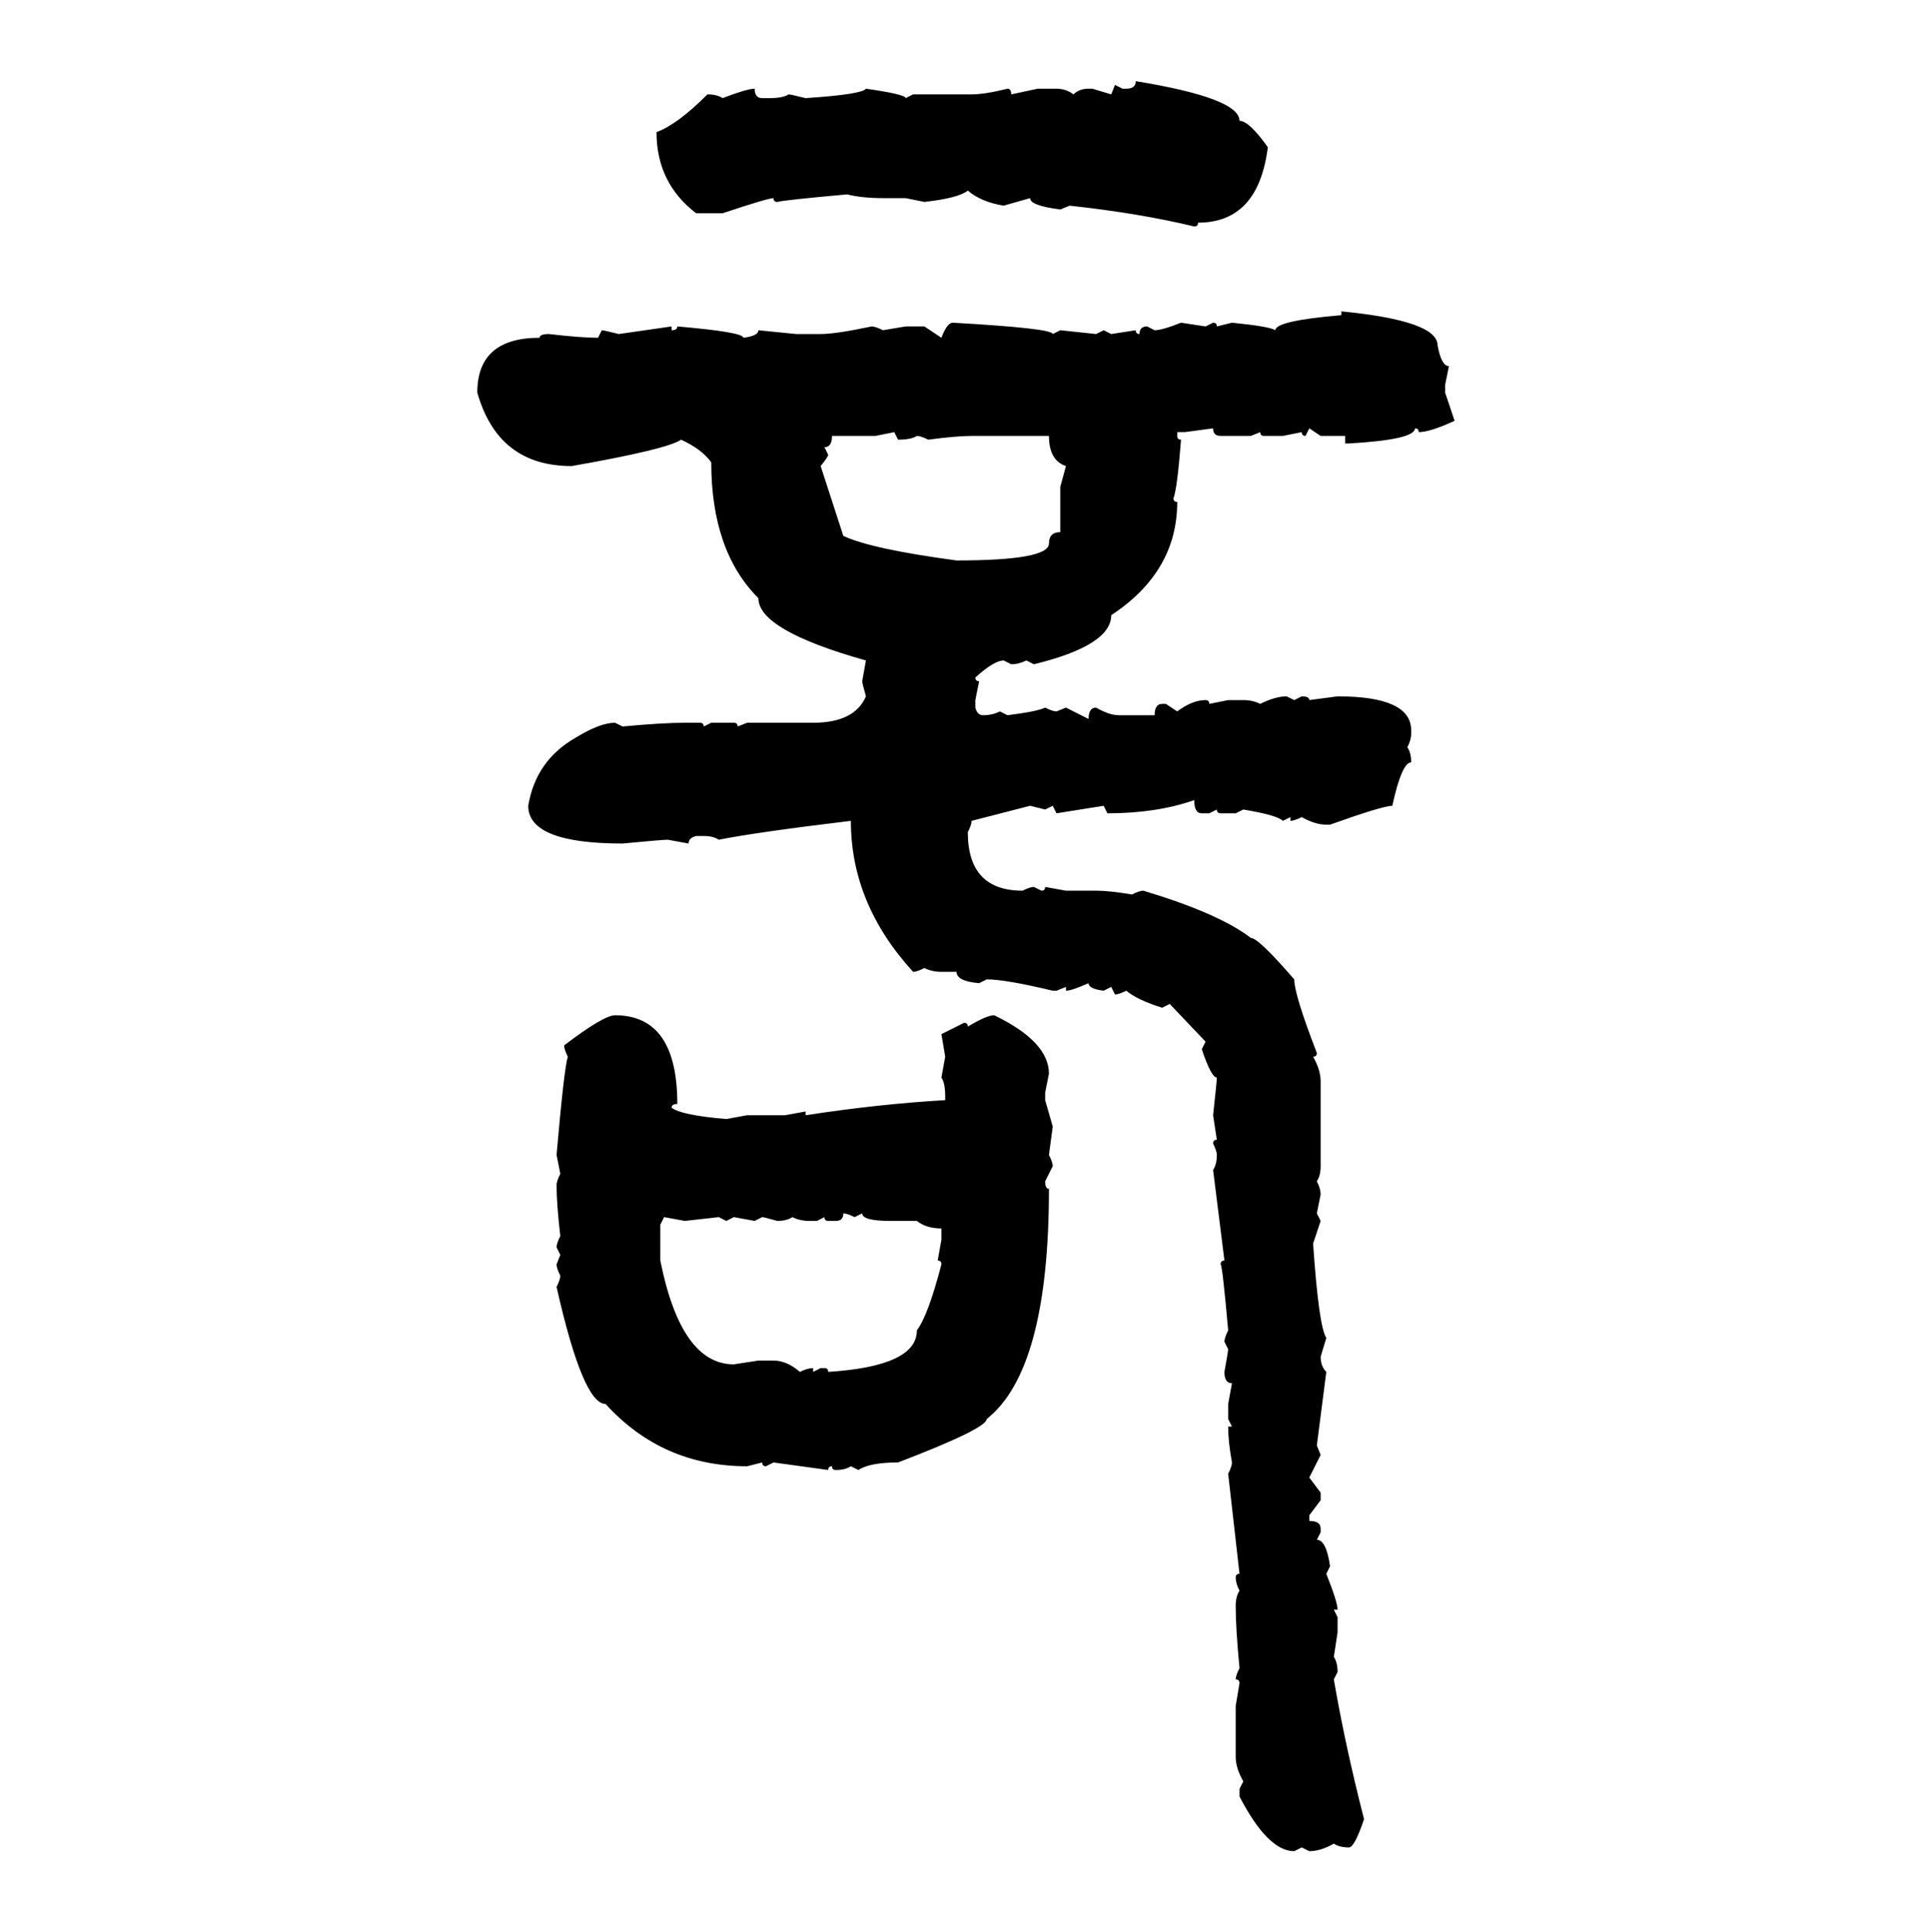 <svg xmlns="http://www.w3.org/2000/svg" xmlns:xlink="http://www.w3.org/1999/xlink" width="299.707" height="300"><path d="M176.37 12.60L176.37 12.60Q192.48 15.23 192.48 18.75L192.48 18.75Q193.95 18.75 196.88 22.85L196.88 22.85Q195.41 34.57 186.04 34.57L186.04 34.57Q186.04 35.16 185.45 35.16L185.45 35.16Q176.95 33.11 166.11 31.93L166.11 31.93L164.65 32.52Q159.96 31.93 159.96 30.76L159.96 30.76L155.86 31.93Q152.34 31.35 150.29 29.59L150.29 29.59Q148.83 30.76 143.55 31.35L143.55 31.35L140.63 30.76L137.11 30.76Q133.89 30.76 131.54 30.18L131.54 30.18Q121.88 31.05 120.70 31.35L120.70 31.35Q120.12 31.35 120.12 30.76L120.12 30.76Q119.24 30.76 112.21 33.11L112.21 33.11L108.11 33.11Q101.95 28.42 101.95 20.51L101.95 20.51Q105.18 19.34 109.86 14.65L109.86 14.65Q111.33 14.65 112.21 15.23L112.21 15.23Q116.02 13.77 117.19 13.77L117.19 13.77Q117.19 15.23 118.36 15.23L118.36 15.23L119.53 15.23Q121.58 15.23 122.46 14.65L122.46 14.65Q122.75 14.65 125.10 15.23L125.10 15.23Q133.89 14.65 134.47 13.77L134.47 13.77Q140.63 14.65 140.63 15.23L140.63 15.23L141.80 14.65L150.88 14.65Q152.93 14.65 156.45 13.77L156.45 13.77Q157.03 13.77 157.03 14.65L157.03 14.65L161.13 13.77L164.06 13.77Q165.53 13.77 166.70 14.65L166.70 14.65Q167.58 13.77 169.04 13.77L169.04 13.77L169.63 13.77L172.56 14.65L173.14 13.18L174.32 13.77L174.90 13.77Q176.37 13.77 176.37 12.60ZM208.30 48.93L208.30 48.34Q223.24 49.80 223.24 53.61L223.24 53.61Q223.83 56.84 225 56.84L225 56.84L224.41 59.77L224.41 60.94L225.88 65.33Q222.07 67.09 220.31 67.09L220.31 67.09Q220.31 66.50 219.73 66.50L219.73 66.50Q219.73 68.26 209.47 68.85L209.47 68.85L208.89 68.85L208.89 67.68L205.08 67.68L203.32 66.50L202.73 67.68Q202.15 67.68 202.15 67.09L202.15 67.09L199.22 67.68L196.29 67.68Q195.70 67.68 195.70 67.09L195.70 67.09L194.24 67.68L189.55 67.68Q188.38 67.68 188.38 66.50L188.38 66.50L183.98 67.09L182.81 67.09L182.81 67.68Q182.81 68.26 183.40 68.26L183.40 68.26Q182.81 75.88 182.23 77.34L182.23 77.34Q182.23 77.93 182.81 77.93L182.81 77.93Q182.81 88.77 172.56 95.51L172.56 95.51Q172.56 100.20 160.55 103.13L160.55 103.13L159.38 102.54Q158.20 103.13 157.03 103.13L157.03 103.13L155.86 102.54Q154.39 102.54 151.46 105.18L151.46 105.18Q151.46 105.76 152.05 105.76L152.05 105.76L151.46 108.69L151.46 109.86Q151.76 111.04 152.64 111.04L152.64 111.04Q154.10 111.04 155.27 110.45L155.27 110.45L156.45 111.04Q161.13 110.45 162.30 109.86L162.30 109.86Q163.48 110.45 164.06 110.45L164.06 110.45L165.53 109.86L169.04 111.62Q169.04 109.86 170.21 109.86L170.21 109.86Q172.27 111.04 173.73 111.04L173.73 111.04L179.30 111.04Q179.30 109.28 180.47 109.28L180.47 109.28L181.05 109.28L182.81 110.45Q185.16 108.69 187.21 108.69L187.21 108.69Q187.79 108.69 187.79 109.28L187.79 109.28L190.72 108.69L193.07 108.69Q194.53 108.69 195.70 109.28L195.70 109.28Q198.05 108.11 199.80 108.11L199.80 108.11L200.98 108.69L202.15 108.11Q203.32 108.11 203.32 108.69L203.32 108.69L207.71 108.11Q219.14 108.11 219.14 113.38L219.14 113.38L219.14 113.96Q219.14 114.84 218.55 116.02L218.55 116.02Q219.14 116.89 219.14 118.36L219.14 118.36Q217.68 118.36 216.21 125.10L216.21 125.10Q214.75 125.10 206.54 128.03L206.54 128.03L205.96 128.03Q204.20 128.03 202.15 126.86L202.15 126.86Q200.98 127.44 200.39 127.44L200.39 127.44L200.39 126.86L199.22 127.44Q198.34 126.56 193.07 125.68L193.07 125.68L191.89 126.27L189.55 126.27Q188.96 126.27 188.96 125.68L188.96 125.68L187.79 126.27L186.62 126.27Q185.45 126.27 185.45 124.22L185.45 124.22Q179.59 126.27 171.97 126.27L171.97 126.27L171.39 125.10L164.06 126.27L163.48 125.10L162.30 125.68L159.96 125.10L150.88 127.44Q150.88 128.03 150.29 129.20L150.29 129.20Q150.29 138.28 158.79 138.28L158.79 138.28Q159.96 137.70 160.55 137.70L160.55 137.70L161.72 138.28Q162.30 138.28 162.30 137.70L162.30 137.70L165.53 138.28L170.21 138.28Q172.27 138.28 175.78 138.87L175.78 138.87Q176.95 138.28 177.54 138.28L177.54 138.28Q189.26 141.80 194.24 145.61L194.24 145.61Q195.41 145.61 200.98 152.05L200.98 152.05Q200.98 154.39 204.49 163.48L204.49 163.48Q204.49 164.06 203.91 164.06L203.91 164.06Q205.08 166.11 205.08 167.87L205.08 167.87L205.08 181.05Q205.08 182.52 204.49 183.40L204.49 183.40Q205.08 184.57 205.08 185.45L205.08 185.45L204.49 188.38L205.08 189.55L203.91 193.07Q204.79 205.96 205.96 207.71L205.96 207.71L205.08 210.64Q205.08 212.11 205.96 212.99L205.96 212.99L204.49 224.41L205.08 225.88L203.32 229.39L205.08 231.74L205.08 232.91L203.32 235.25L203.32 236.13Q205.08 236.13 205.08 237.30L205.08 237.30L205.08 237.89L204.49 239.06Q205.96 239.06 206.54 243.16L206.54 243.16L205.96 244.34Q207.71 248.73 207.71 249.90L207.71 249.90L207.13 249.90L207.71 251.07L207.71 253.42L207.13 257.23Q207.71 258.11 207.71 259.57L207.71 259.57L207.13 260.74Q208.89 271.00 211.82 282.42L211.82 282.42Q210.35 286.82 209.47 286.82L209.47 286.82Q208.01 286.82 207.13 286.23L207.13 286.23Q205.08 287.40 203.32 287.40L203.32 287.40L202.15 286.82L200.98 287.40Q196.88 287.40 192.48 278.91L192.48 278.91L192.48 277.73L193.07 276.56Q191.89 274.51 191.89 272.75L191.89 272.75L191.89 264.84L192.48 261.33Q192.48 260.74 191.89 260.74L191.89 260.74Q191.89 260.16 192.48 258.98L192.48 258.98Q191.89 252.83 191.89 249.32L191.89 249.32Q191.89 247.85 192.48 246.97L192.48 246.97Q191.89 245.80 191.89 244.92L191.89 244.92Q191.89 244.34 192.48 244.34L192.48 244.34L190.72 228.81Q191.31 227.64 191.31 227.05L191.31 227.05Q190.72 223.83 190.72 221.48L190.72 221.48L191.31 221.48L190.72 220.31L190.72 217.97L191.31 214.75Q190.14 214.75 190.14 212.99L190.14 212.99Q190.72 209.77 190.72 209.47L190.72 209.47L190.14 208.30Q190.14 207.71 190.72 206.54L190.72 206.54Q189.84 196.58 189.55 196.29L189.55 196.29Q189.55 195.70 190.14 195.70L190.14 195.70L188.38 181.64Q188.96 180.76 188.96 179.30L188.96 179.30Q188.96 178.71 188.38 177.54L188.38 177.54Q188.38 176.95 188.96 176.95L188.96 176.95L188.38 173.14Q188.96 167.87 188.96 167.29L188.96 167.29Q188.09 167.29 186.62 162.89L186.62 162.89L187.21 161.72L181.64 155.86L180.47 156.45Q176.66 155.27 174.90 153.81L174.90 153.81Q173.73 154.39 173.14 154.39L173.14 154.39L172.56 153.22L171.39 153.81Q169.04 153.52 169.04 152.64L169.04 152.64Q166.41 153.81 165.53 153.81L165.53 153.81L165.53 153.22L164.06 153.81L163.48 153.81Q156.15 152.05 153.22 152.05L153.22 152.05L152.05 152.64Q148.54 152.34 148.54 150.88L148.54 150.88L146.19 150.88Q144.73 150.88 143.55 150.29L143.55 150.29Q142.38 150.88 141.80 150.88L141.80 150.88Q132.13 140.33 132.13 127.44L132.13 127.44Q117.48 129.20 111.62 130.37L111.62 130.37Q110.74 129.79 109.28 129.79L109.28 129.79L108.11 129.79Q106.93 130.08 106.93 130.96L106.93 130.96L103.71 130.37Q102.83 130.37 96.68 130.96L96.68 130.96Q82.03 130.96 82.03 125.10L82.03 125.10Q83.20 118.07 89.36 114.55L89.36 114.55Q93.16 112.21 95.51 112.21L95.51 112.21L96.68 112.79Q102.83 112.21 106.35 112.21L106.35 112.21L108.69 112.21Q109.28 112.21 109.28 112.79L109.28 112.79L110.45 112.21L113.96 112.21Q114.55 112.21 114.55 112.79L114.55 112.79L116.02 112.21L126.27 112.21Q132.71 112.21 134.47 108.11L134.47 108.11Q133.89 106.05 133.89 105.76L133.89 105.76L134.47 102.54Q117.77 97.85 117.77 92.87L117.77 92.87Q110.45 85.55 110.45 71.78L110.45 71.78Q108.98 69.73 105.76 68.26L105.76 68.26Q103.71 69.73 88.77 72.36L88.77 72.36Q77.34 72.36 74.12 60.94L74.12 60.94Q74.12 52.44 83.79 52.44L83.79 52.44Q83.79 51.86 85.25 51.86L85.25 51.86Q90.23 52.44 92.87 52.44L92.87 52.44L93.46 51.27Q93.75 51.27 96.09 51.86L96.09 51.86L104.30 50.68L104.30 51.27Q105.18 51.27 105.18 50.68L105.18 50.68Q115.43 51.56 115.43 52.44L115.43 52.44Q117.77 52.15 117.77 51.27L117.77 51.27L123.63 51.86L127.44 51.86Q129.79 51.86 135.35 50.68L135.35 50.68Q135.94 50.68 137.11 51.27L137.11 51.27L140.63 50.68L143.55 50.68L146.19 52.44Q147.07 50.10 147.95 50.10L147.95 50.10Q163.48 50.98 163.48 51.86L163.48 51.86L164.65 51.27L170.21 51.86L171.39 51.27L172.56 51.86L176.37 51.27Q176.37 51.86 176.95 51.86L176.95 51.86Q176.95 50.68 178.13 50.68L178.13 50.68L179.30 51.27Q180.47 51.27 183.40 50.10L183.40 50.10L187.21 50.68L188.38 50.10Q188.96 50.10 188.96 50.68L188.96 50.68L191.31 50.10Q197.17 50.68 198.05 51.27L198.05 51.27Q198.05 49.80 208.30 48.93L208.30 48.93ZM138.87 67.09L135.94 67.68L129.20 67.68Q129.20 69.43 128.03 69.43L128.03 69.43L128.61 70.61Q128.61 70.90 127.44 72.36L127.44 72.36L130.96 83.20Q135.35 85.25 148.54 87.01L148.54 87.01Q162.89 87.01 162.89 84.38L162.89 84.38Q162.89 82.62 164.65 82.62L164.65 82.62L164.65 75.59L165.53 72.36Q162.89 71.48 162.89 67.68L162.89 67.68L150.88 67.68Q148.54 67.68 144.14 68.26L144.14 68.26Q142.97 67.68 142.38 67.68L142.38 67.68Q141.50 68.26 139.45 68.26L139.45 68.26L138.87 67.09ZM95.51 157.62L95.51 157.62Q105.18 157.62 105.18 171.39L105.18 171.39Q104.30 171.39 104.30 171.97L104.30 171.97Q105.76 173.14 112.79 173.73L112.79 173.73L116.02 173.14L121.88 173.14L125.10 172.56L125.10 173.14Q136.52 171.39 146.78 170.80L146.78 170.80L146.78 170.21Q146.78 168.16 146.19 167.29L146.19 167.29L146.78 164.06L146.19 160.55L149.71 158.79Q150.29 158.79 150.29 159.38L150.29 159.38Q153.22 157.62 154.39 157.62L154.39 157.62Q162.89 161.72 162.89 166.70L162.89 166.70L162.30 169.63L162.30 170.80L163.48 174.90L162.89 179.30Q163.48 180.47 163.48 181.05L163.48 181.05L162.30 183.40Q162.30 184.57 162.89 184.57L162.89 184.57Q162.89 212.70 153.22 220.31L153.22 220.31Q153.22 221.78 139.45 227.05L139.45 227.05Q135.06 227.05 133.30 228.22L133.30 228.22L132.13 227.64Q131.25 228.22 129.79 228.22L129.79 228.22Q129.20 228.22 129.20 227.64L129.20 227.64Q128.61 227.64 128.61 228.22L128.61 228.22L120.12 227.05L118.95 227.64Q118.36 227.64 118.36 227.05L118.36 227.05L116.02 227.64Q102.83 227.64 94.04 217.97L94.04 217.97Q90.53 217.97 86.43 199.80L86.43 199.80Q87.01 198.63 87.01 198.05L87.01 198.05Q86.43 196.88 86.43 196.29L86.43 196.29L87.01 194.82L86.43 193.65Q86.43 193.07 87.01 191.89L87.01 191.89Q86.43 186.91 86.43 183.98L86.43 183.98Q86.43 183.40 87.01 182.23L87.01 182.23L86.43 179.30Q87.60 165.82 88.18 164.06L88.18 164.06Q87.60 162.89 87.60 162.30L87.60 162.30Q93.75 157.62 95.51 157.62ZM130.96 188.38L130.96 188.38Q130.96 189.55 129.79 189.55L129.79 189.55L128.61 189.55Q128.03 189.55 128.03 188.96L128.03 188.96L126.86 189.55L125.68 189.55Q124.22 189.55 123.05 188.96L123.05 188.96Q122.17 189.55 120.70 189.55L120.70 189.55Q118.65 188.96 118.36 188.96L118.36 188.96L117.19 189.55L113.96 188.96L112.79 189.55L111.62 188.96L106.35 189.55L103.13 188.96L102.54 190.14L102.54 195.70Q105.76 211.82 113.96 211.82L113.96 211.82L117.77 211.23L120.12 211.23Q122.17 211.23 124.22 212.99L124.22 212.99Q125.39 212.40 126.27 212.40L126.27 212.40L126.27 212.99L127.44 212.40L128.03 212.40Q128.61 212.40 128.61 212.99L128.61 212.99Q142.38 212.11 142.38 206.54L142.38 206.54Q144.14 204.20 146.19 196.29L146.19 196.29Q146.19 195.70 145.61 195.70L145.61 195.70L146.19 192.48L146.19 190.72Q143.85 190.72 142.38 189.55L142.38 189.55L138.28 189.55Q133.89 189.55 133.89 188.38L133.89 188.38L132.71 188.96Q131.54 188.38 130.96 188.38Z"/></svg>
